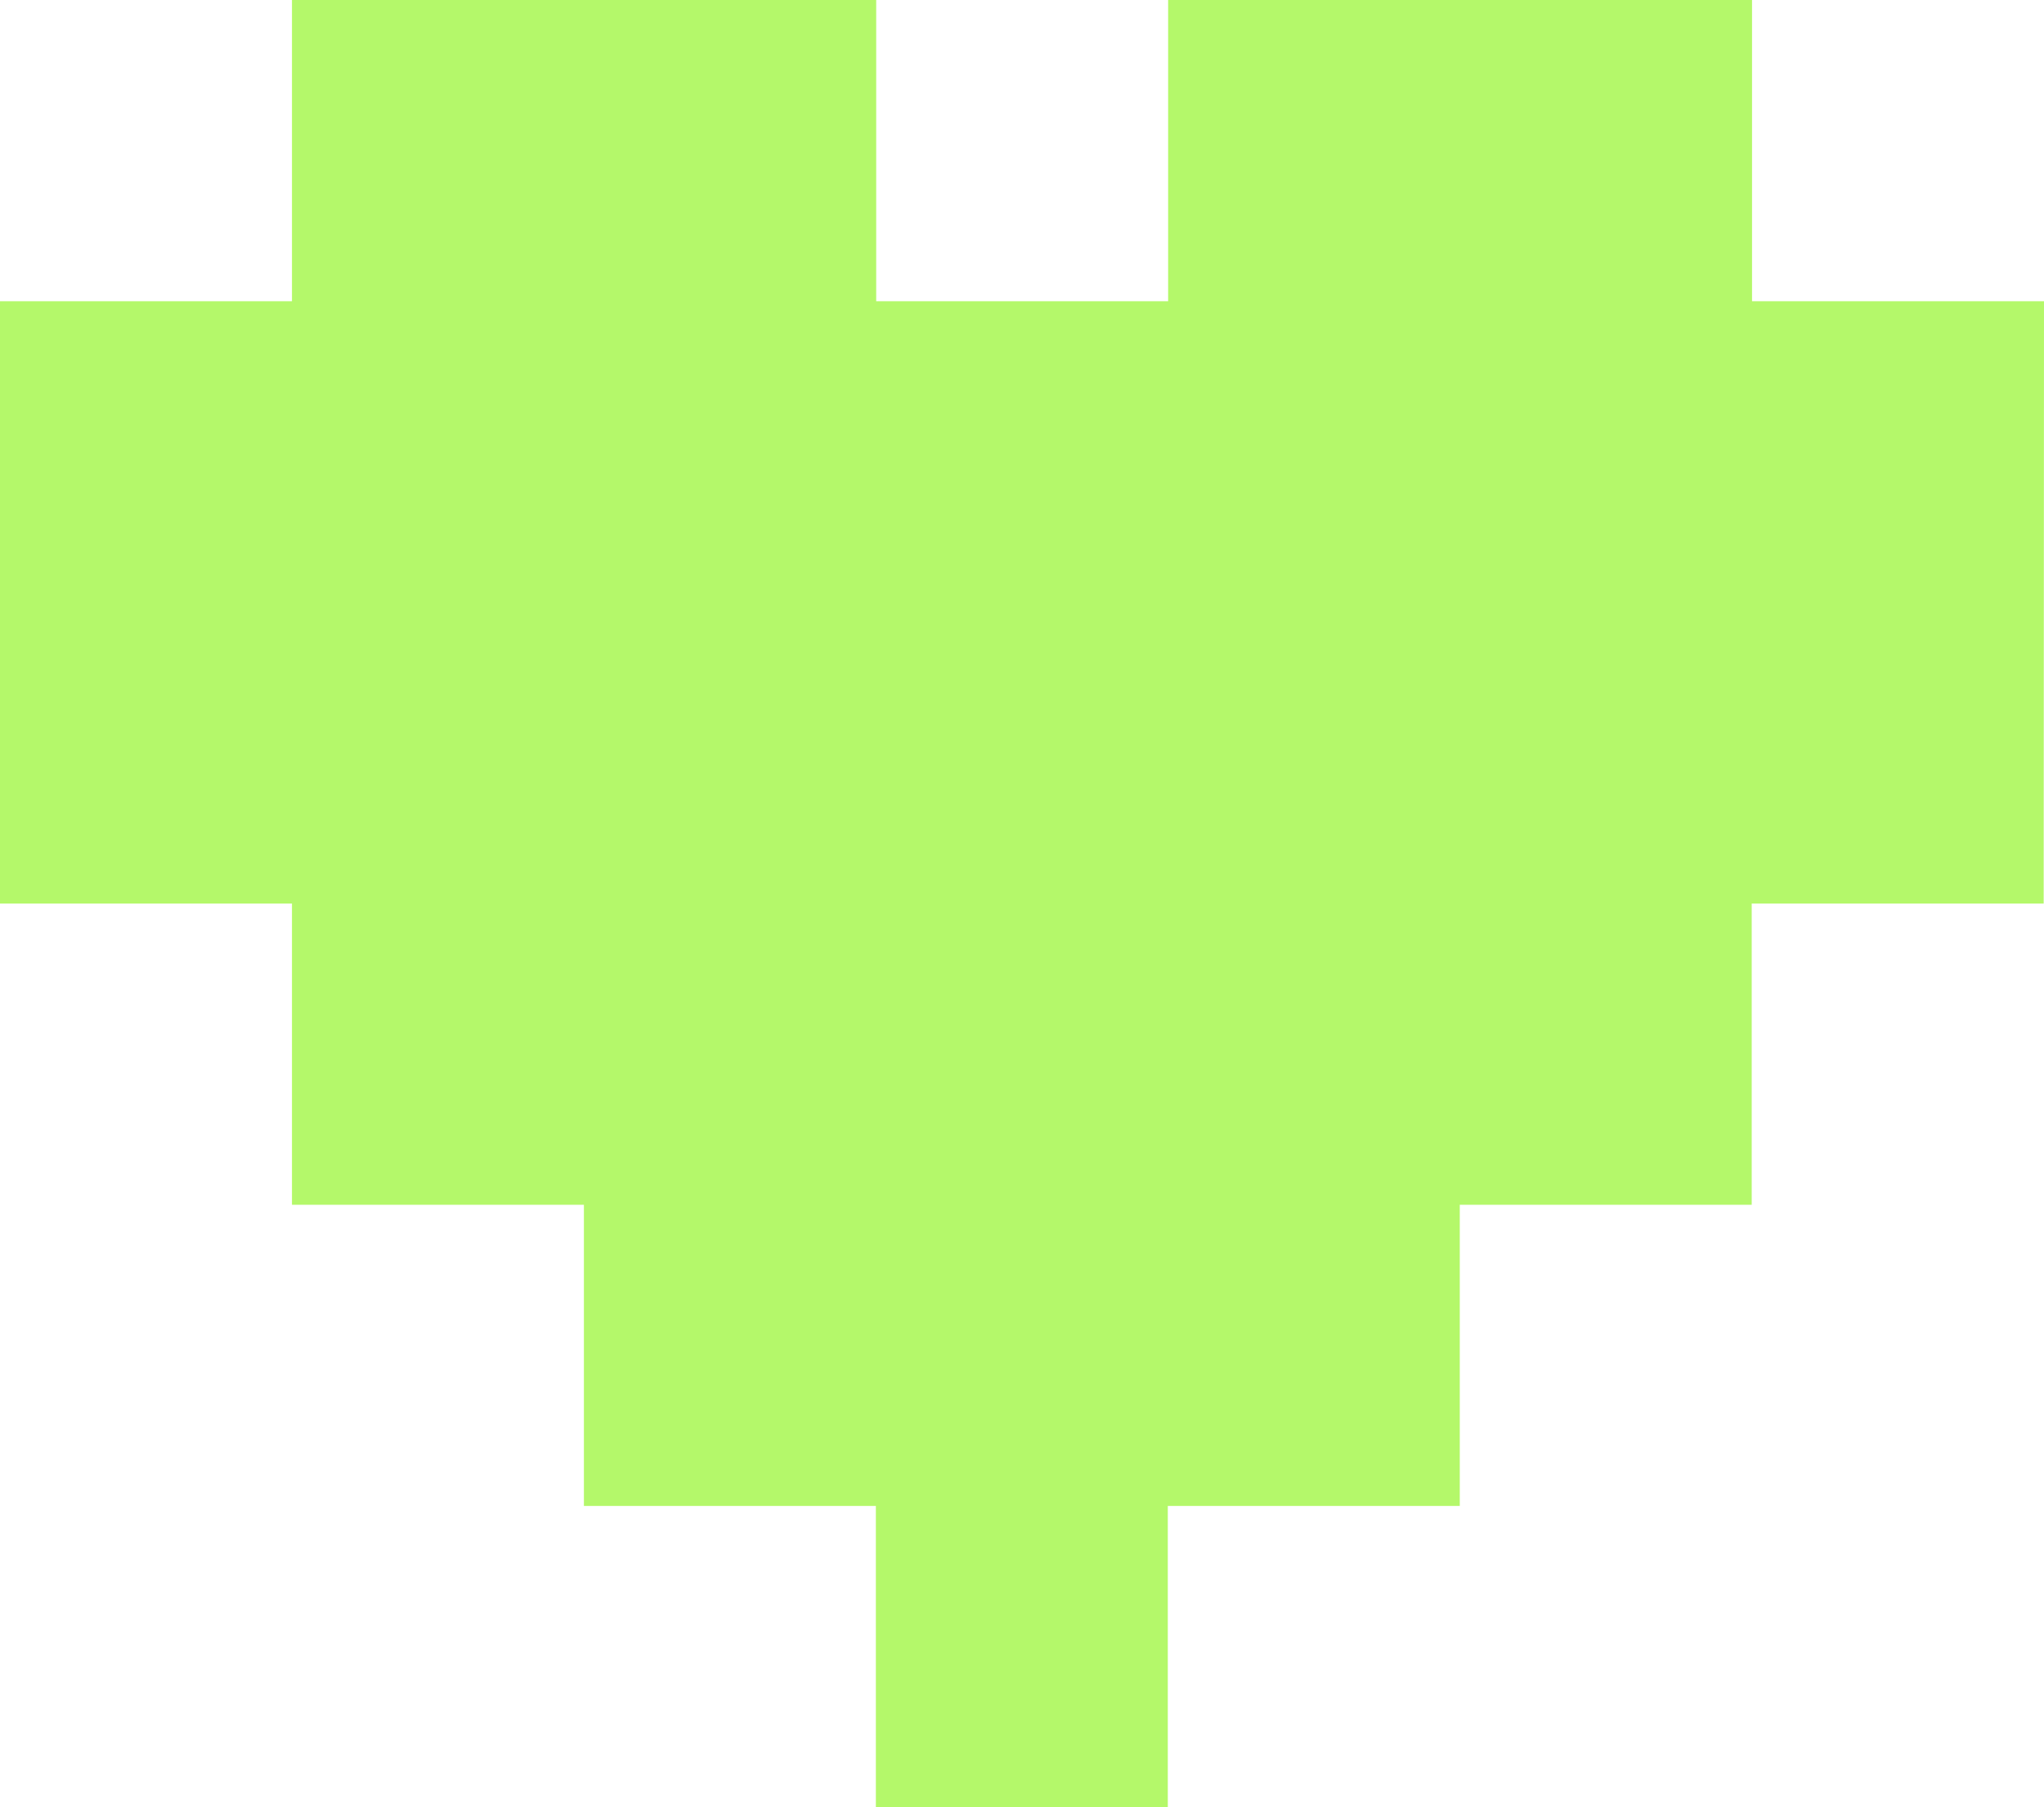 <svg width="69" height="61" viewBox="0 0 69 61" fill="none" xmlns="http://www.w3.org/2000/svg">
<path d="M69 10.167H59.144V0H39.433V10.167H29.578V0H9.856V10.167H0V30.5H9.856V40.667H19.711V50.833H29.567V61H39.422V50.833H49.278V40.667H59.133V30.5H68.989L69 10.167Z" fill="#B4F86A"/>
</svg>
